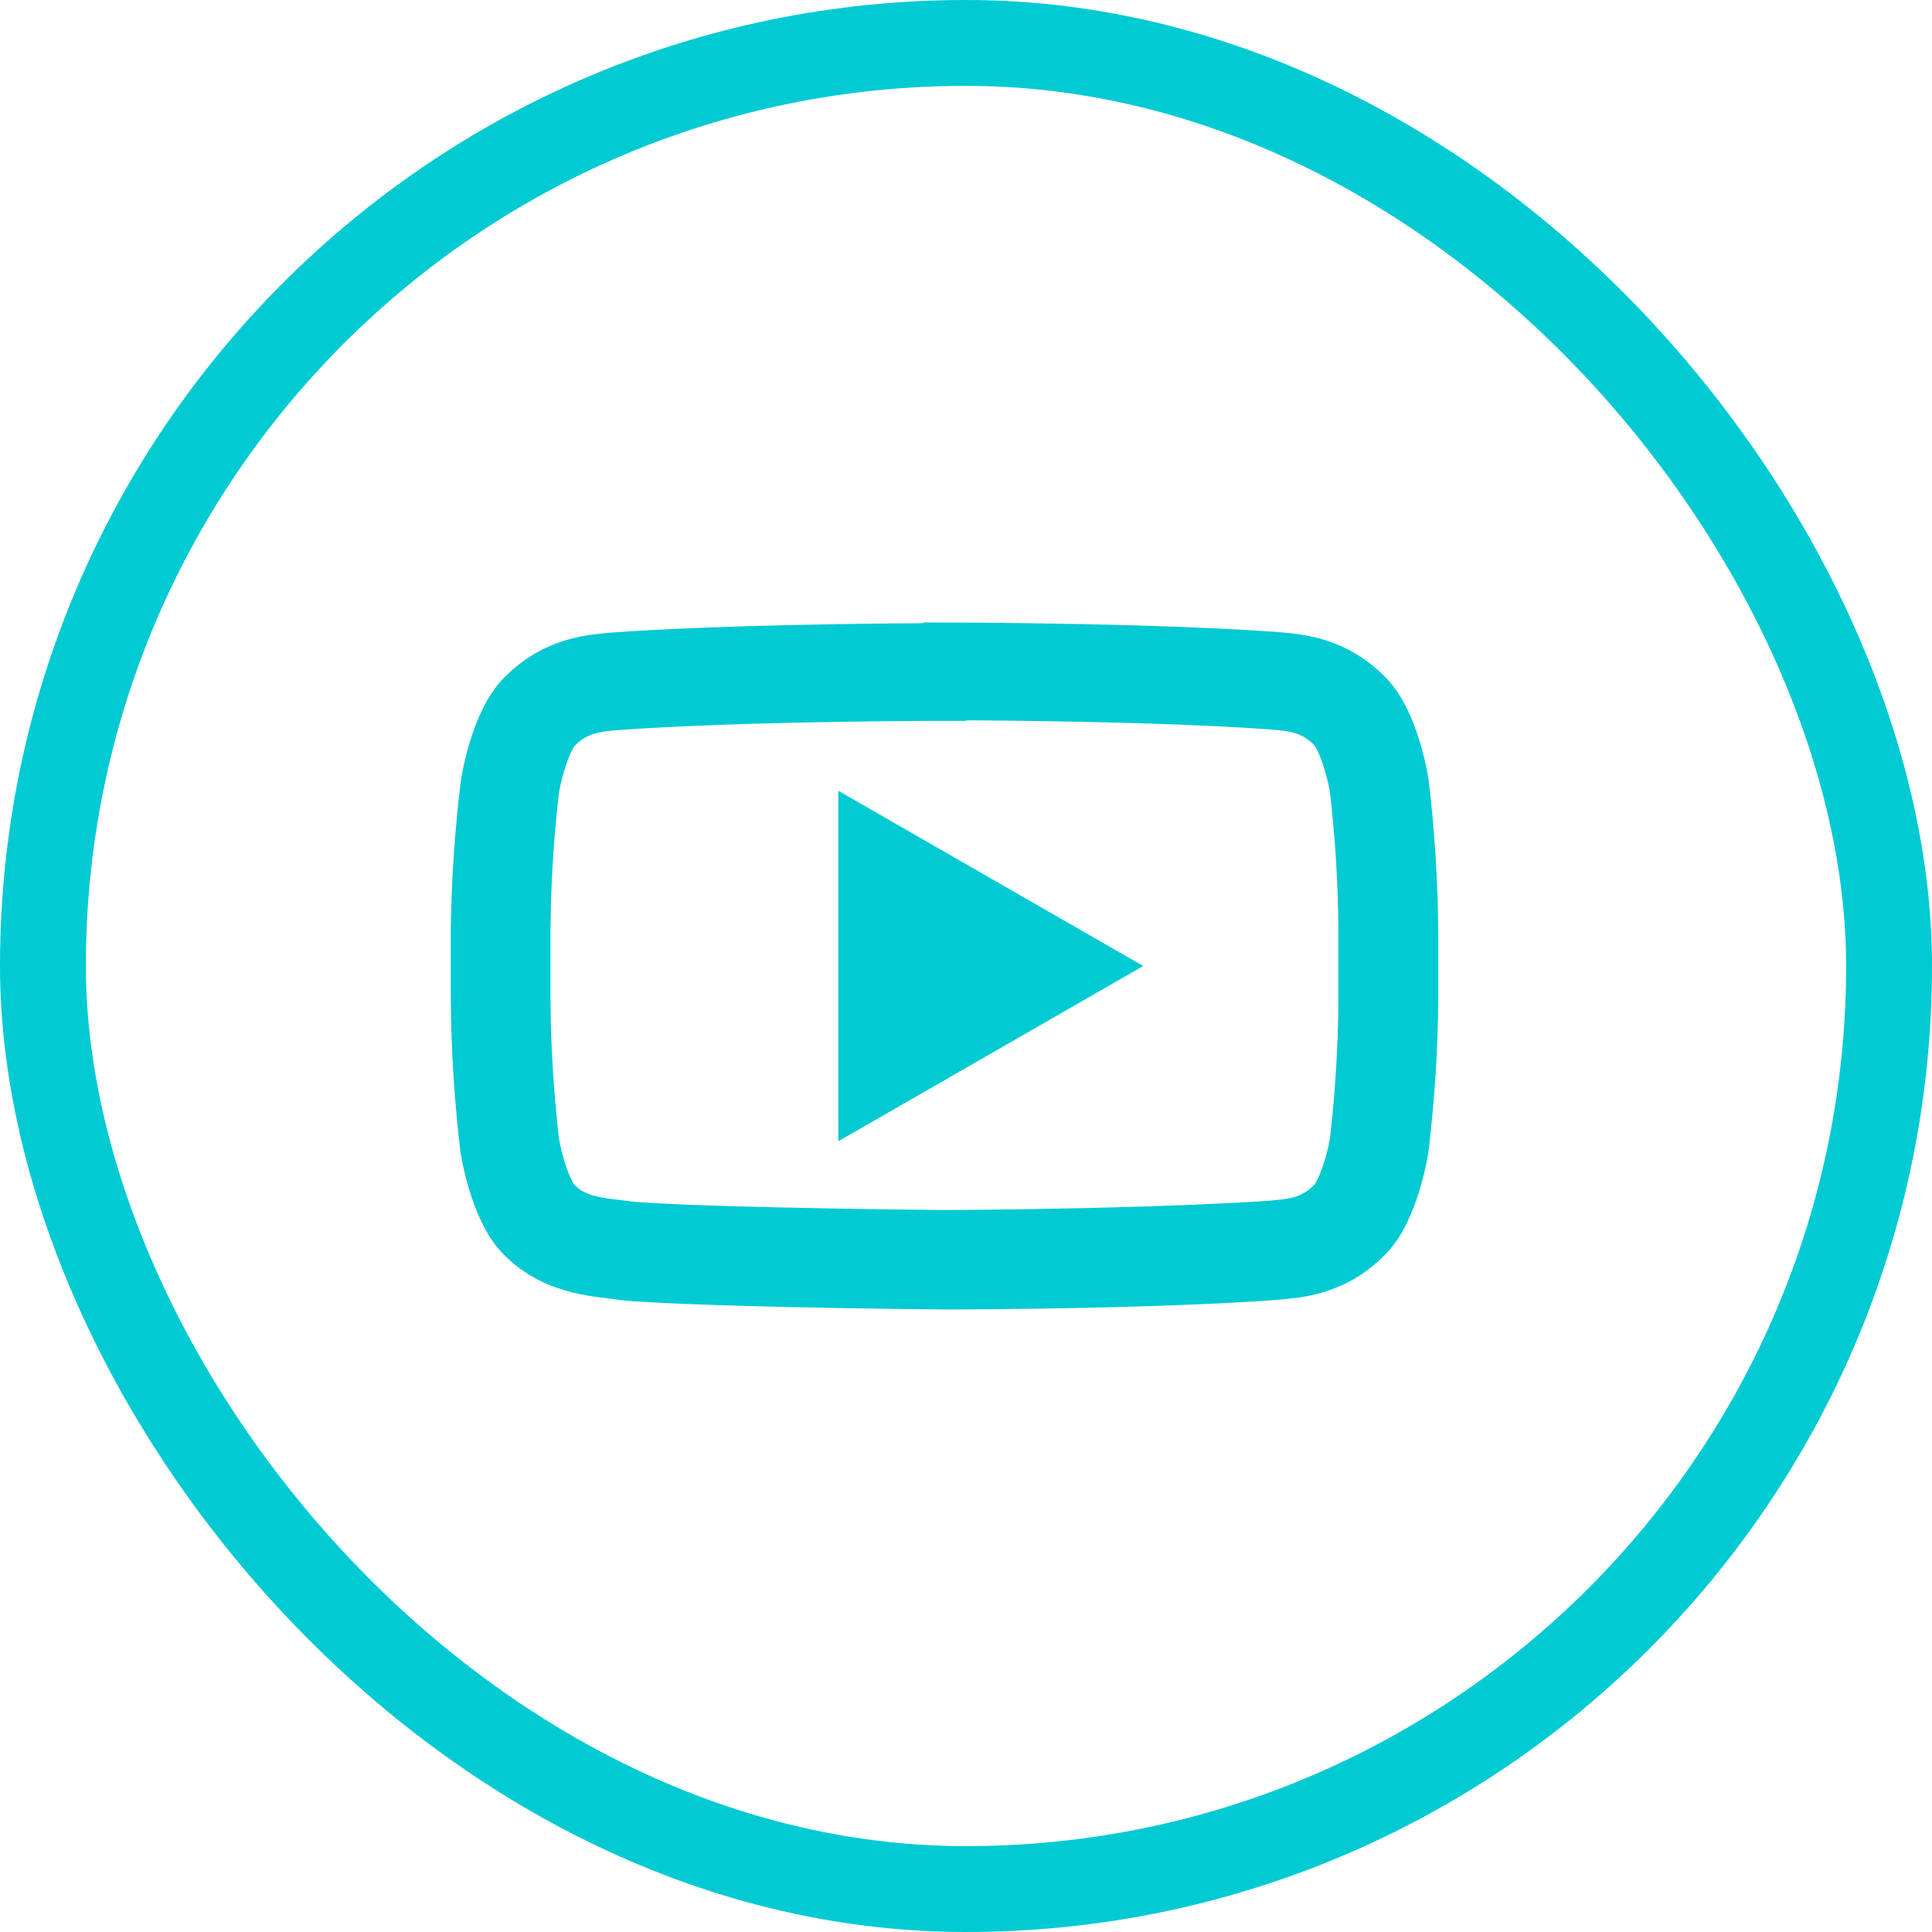 <?xml version="1.0" encoding="UTF-8"?>
<svg width="45px" height="45px" viewBox="0 0 45 45" version="1.1" xmlns="http://www.w3.org/2000/svg" xmlns:xlink="http://www.w3.org/1999/xlink">
    <title>Group</title>
    <g id="Symbols" stroke="none" stroke-width="1" fill="none" fill-rule="evenodd">
        <g id="Group" stroke="#02CAD3">
            <path d="M22.278,15.001 C22.933,15.003 24.659,15.015 26.505,15.069 L27.011,15.085 C27.94,15.117 28.879,15.159 29.706,15.218 L29.706,15.218 L29.877,15.234 C30.351,15.278 31.168,15.371 31.906,16.119 C32.566,16.767 32.78,18.237 32.78,18.237 C32.917,19.383 32.99,20.536 33,21.69 L33,21.69 L33,23.307 C32.989,24.461 32.914,25.614 32.776,26.76 C32.776,26.76 32.56,28.23 31.902,28.876 C31.07,29.724 30.132,29.73 29.702,29.779 C29.026,29.828 28.276,29.866 27.516,29.895 L27.009,29.914 C24.981,29.983 22.992,29.997 22.278,30 L21.958,30 C21.684,29.998 20.102,29.982 18.42,29.944 L17.66,29.926 C16.397,29.893 15.18,29.848 14.52,29.787 C14.03,29.696 12.932,29.722 12.094,28.874 C11.434,28.228 11.22,26.758 11.22,26.758 C11.083,25.612 11.01,24.459 11,23.305 L11,23.305 L11,21.688 C11.013,20.538 11.09,19.39 11.23,18.249 C11.23,18.249 11.446,16.778 12.104,16.131 C12.938,15.283 13.874,15.279 14.304,15.23 C16.856,15.051 20.468,15.02 21.627,15.015 L21.805,15.014 C21.83,15.014 21.853,15.014 21.874,15.014 L22,15.014 L22,15 L22,15 Z M22.084,16.276 L22,16.276 L22,16.29 L21.852,16.29 C21.83,16.29 21.806,16.29 21.779,16.29 L21.591,16.291 C20.839,16.295 19.141,16.309 17.368,16.363 L16.86,16.38 C16.012,16.41 15.166,16.449 14.416,16.502 L14.416,16.502 L14.284,16.513 C13.894,16.551 13.452,16.59 13.028,17.02 L13.028,17.02 L12.968,17.092 C12.787,17.349 12.592,17.957 12.522,18.408 C12.396,19.497 12.329,20.592 12.322,21.688 L12.322,21.688 L12.322,23.289 C12.329,24.386 12.396,25.48 12.522,26.569 C12.598,27.064 12.826,27.757 13.026,27.953 L13.026,27.953 L13.155,28.068 C13.512,28.346 13.967,28.399 14.372,28.446 C14.488,28.458 14.586,28.472 14.688,28.487 C15.307,28.539 16.403,28.579 17.561,28.609 L18.098,28.622 C19.805,28.661 21.509,28.68 21.918,28.683 L22.126,28.683 C22.652,28.681 24.686,28.665 26.788,28.598 L27.314,28.579 L27.314,28.579 L27.837,28.559 C28.445,28.534 29.038,28.504 29.58,28.468 L29.58,28.468 L29.716,28.454 C30.106,28.417 30.548,28.375 30.97,27.947 L30.97,27.947 L31.03,27.877 C31.211,27.624 31.407,27.01 31.474,26.573 C31.6,25.484 31.667,24.388 31.674,23.291 L31.674,23.291 L31.674,21.674 C31.667,20.578 31.6,19.483 31.474,18.394 C31.396,17.897 31.168,17.202 30.968,17.006 L30.968,17.006 L30.841,16.888 C30.458,16.568 30.072,16.531 29.712,16.5 L29.712,16.5 L29.58,16.488 C27.033,16.308 23.373,16.281 22.304,16.277 L22.143,16.276 C22.12,16.276 22.101,16.276 22.084,16.276 Z M20.026,19.283 L25.624,22.5 L20.026,25.718 L20.026,19.283 Z" id="Combined-Shape" fill="#02CAD3" fill-rule="nonzero"></path>
            <rect id="Rectangle" stroke-width="2" x="1" y="1" width="43" height="43" rx="21.5"></rect>
        </g>
    </g>
</svg>